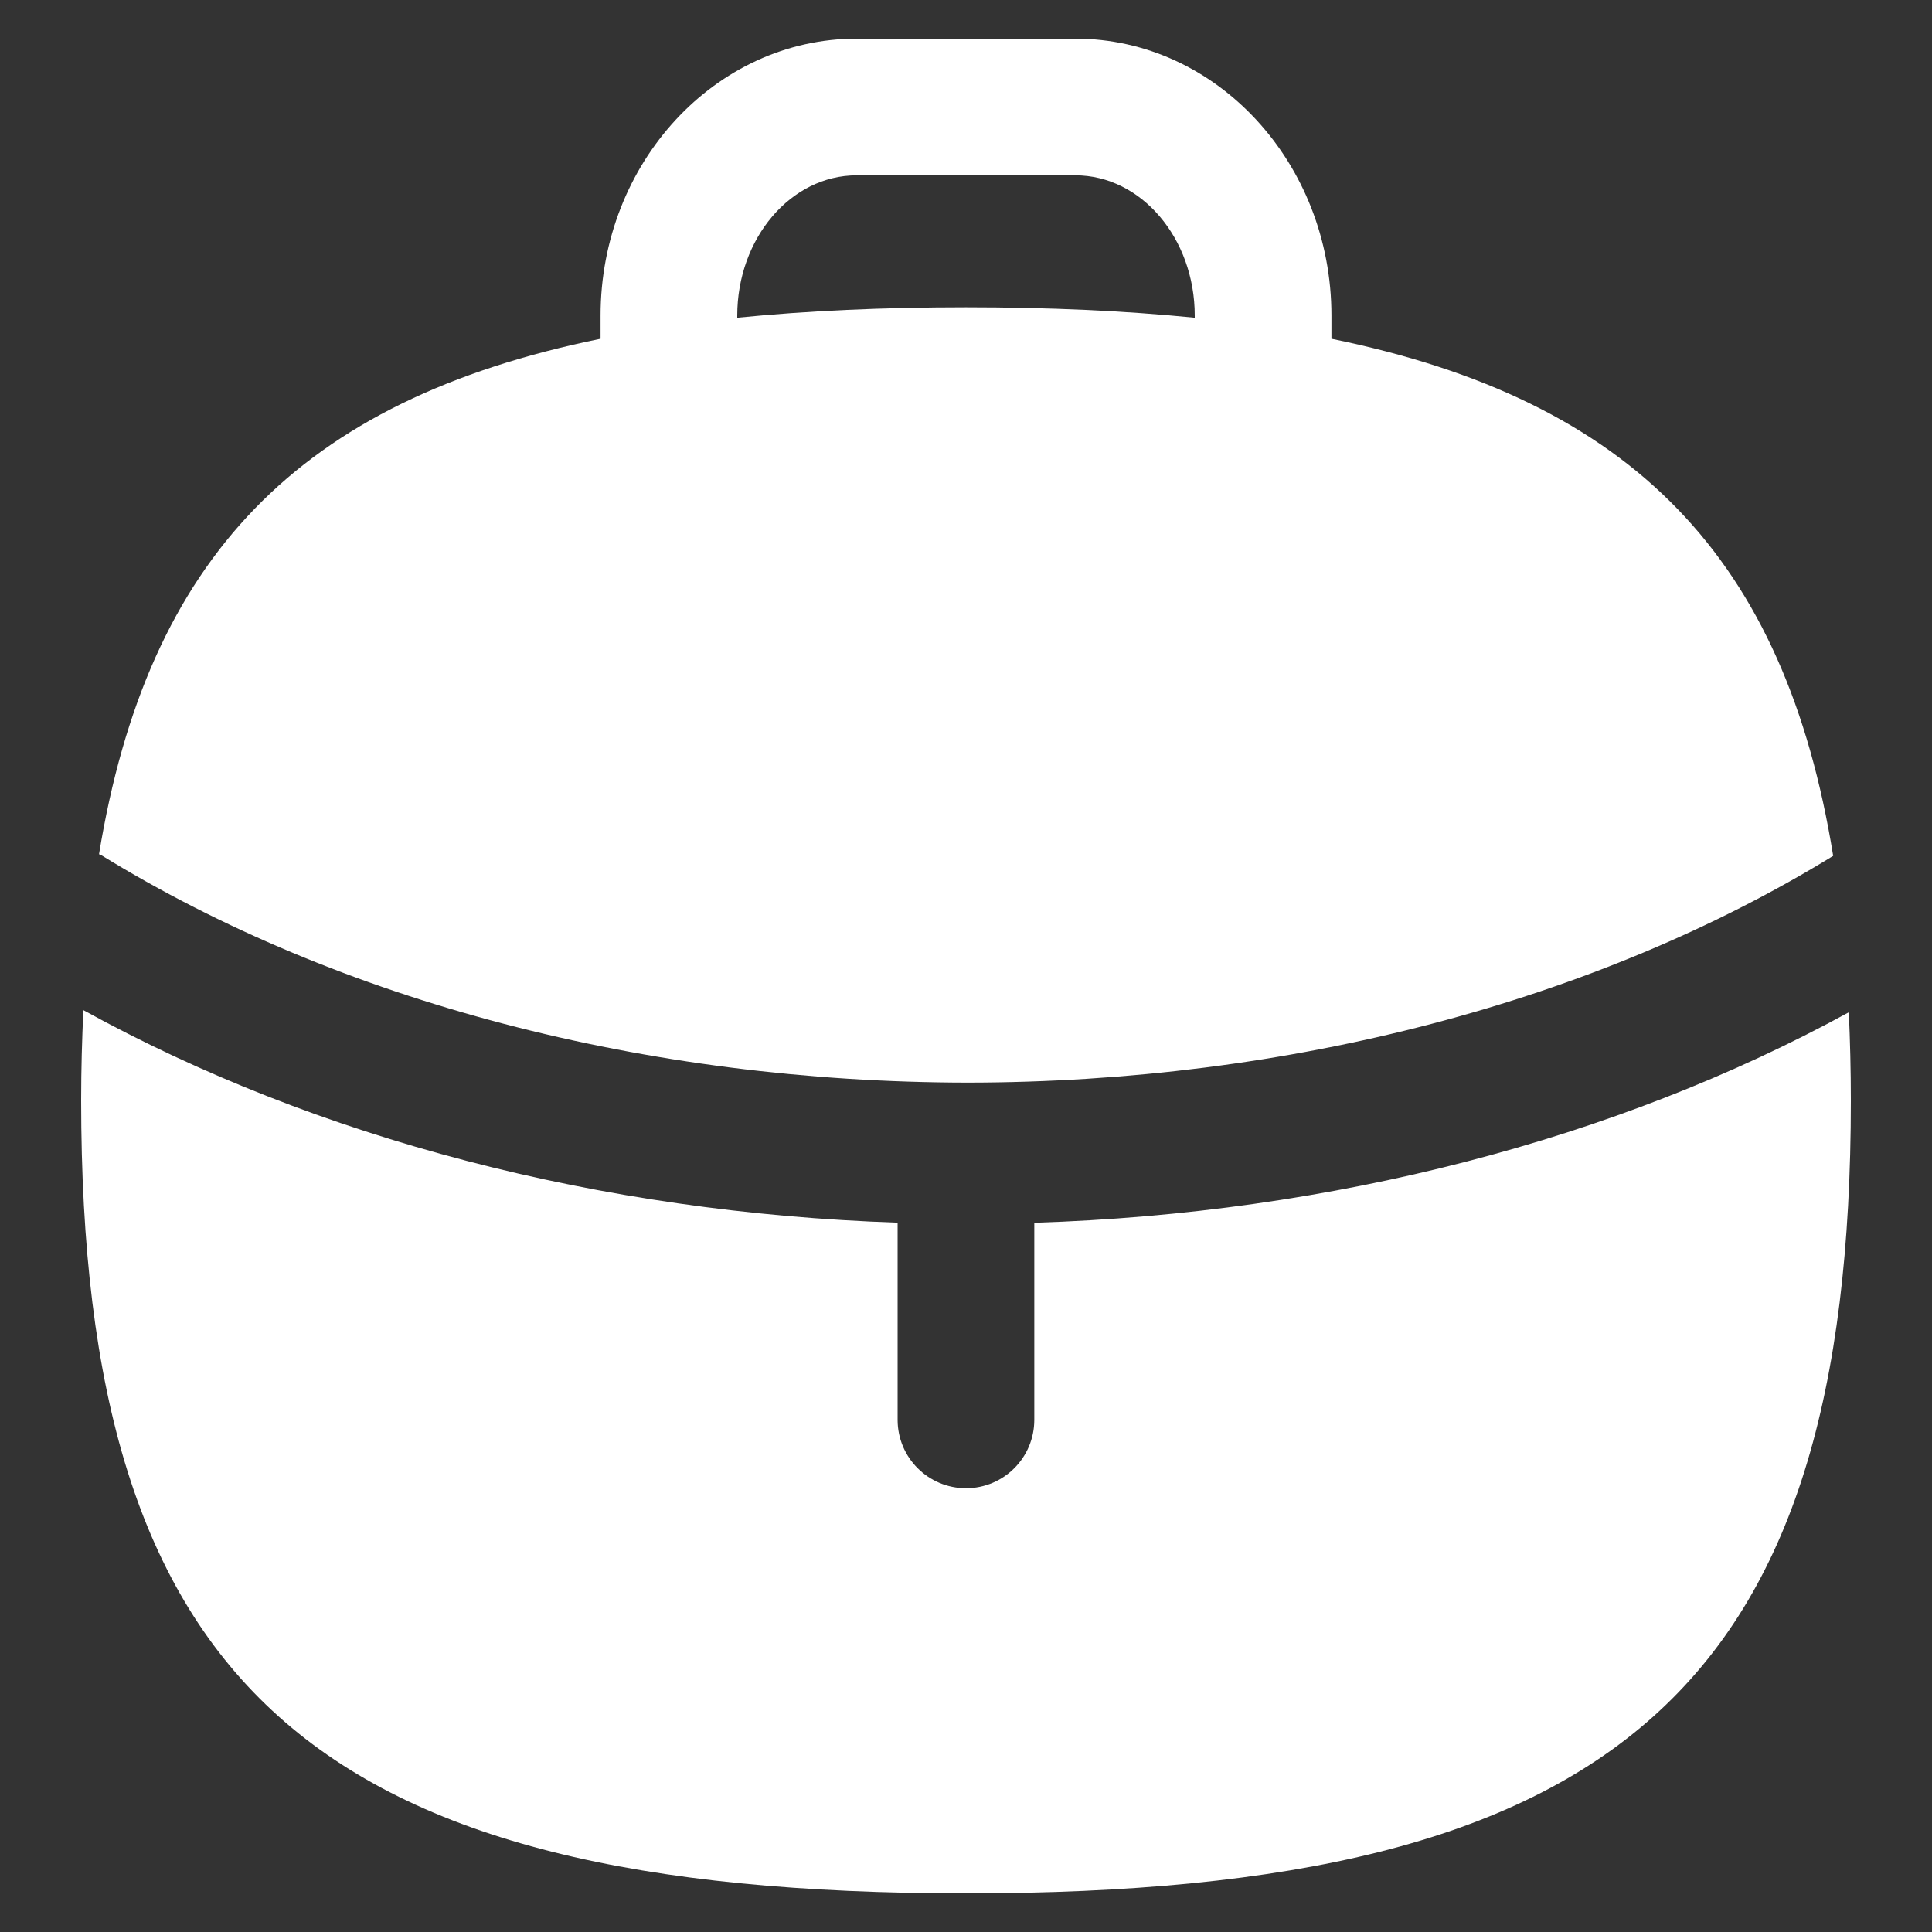 <svg width="20" height="20" viewBox="0 0 20 20" fill="none" xmlns="http://www.w3.org/2000/svg">
<rect x="0" y="0" width="20" height="20" fill="#333333" stroke="none"/>
<path fill-rule="evenodd" clip-rule="evenodd" d="M7.632 3.267C7.632 2.466 8.187 1.815 8.868 1.815H11.132C11.813 1.815 12.368 2.466 12.368 3.267V3.289C11.645 3.217 10.859 3.181 10 3.181C9.141 3.181 8.354 3.217 7.632 3.289V3.267ZM1.044 8.85C3.505 10.367 6.694 11.204 10.019 11.207C13.338 11.204 16.518 10.37 18.977 8.86C18.479 5.782 16.908 4.144 13.783 3.507V3.267C13.783 1.686 12.593 0.4 11.132 0.4H8.868C7.407 0.4 6.217 1.686 6.217 3.267V3.507C3.097 4.143 1.527 5.776 1.025 8.843C1.032 8.847 1.038 8.847 1.044 8.85Z" fill="white"/>
<path fill-rule="evenodd" clip-rule="evenodd" d="M10.707 12.658V14.698C10.707 15.089 10.391 15.406 10 15.406C9.609 15.406 9.292 15.089 9.292 14.698V12.657C6.216 12.554 3.275 11.786 0.863 10.457C0.849 10.758 0.84 11.067 0.84 11.39C0.84 17.452 3.237 19.6 10 19.6C16.763 19.6 19.16 17.452 19.16 11.39C19.16 11.075 19.152 10.772 19.139 10.479C16.723 11.8 13.782 12.561 10.707 12.658Z" fill="white"/>
</svg>
